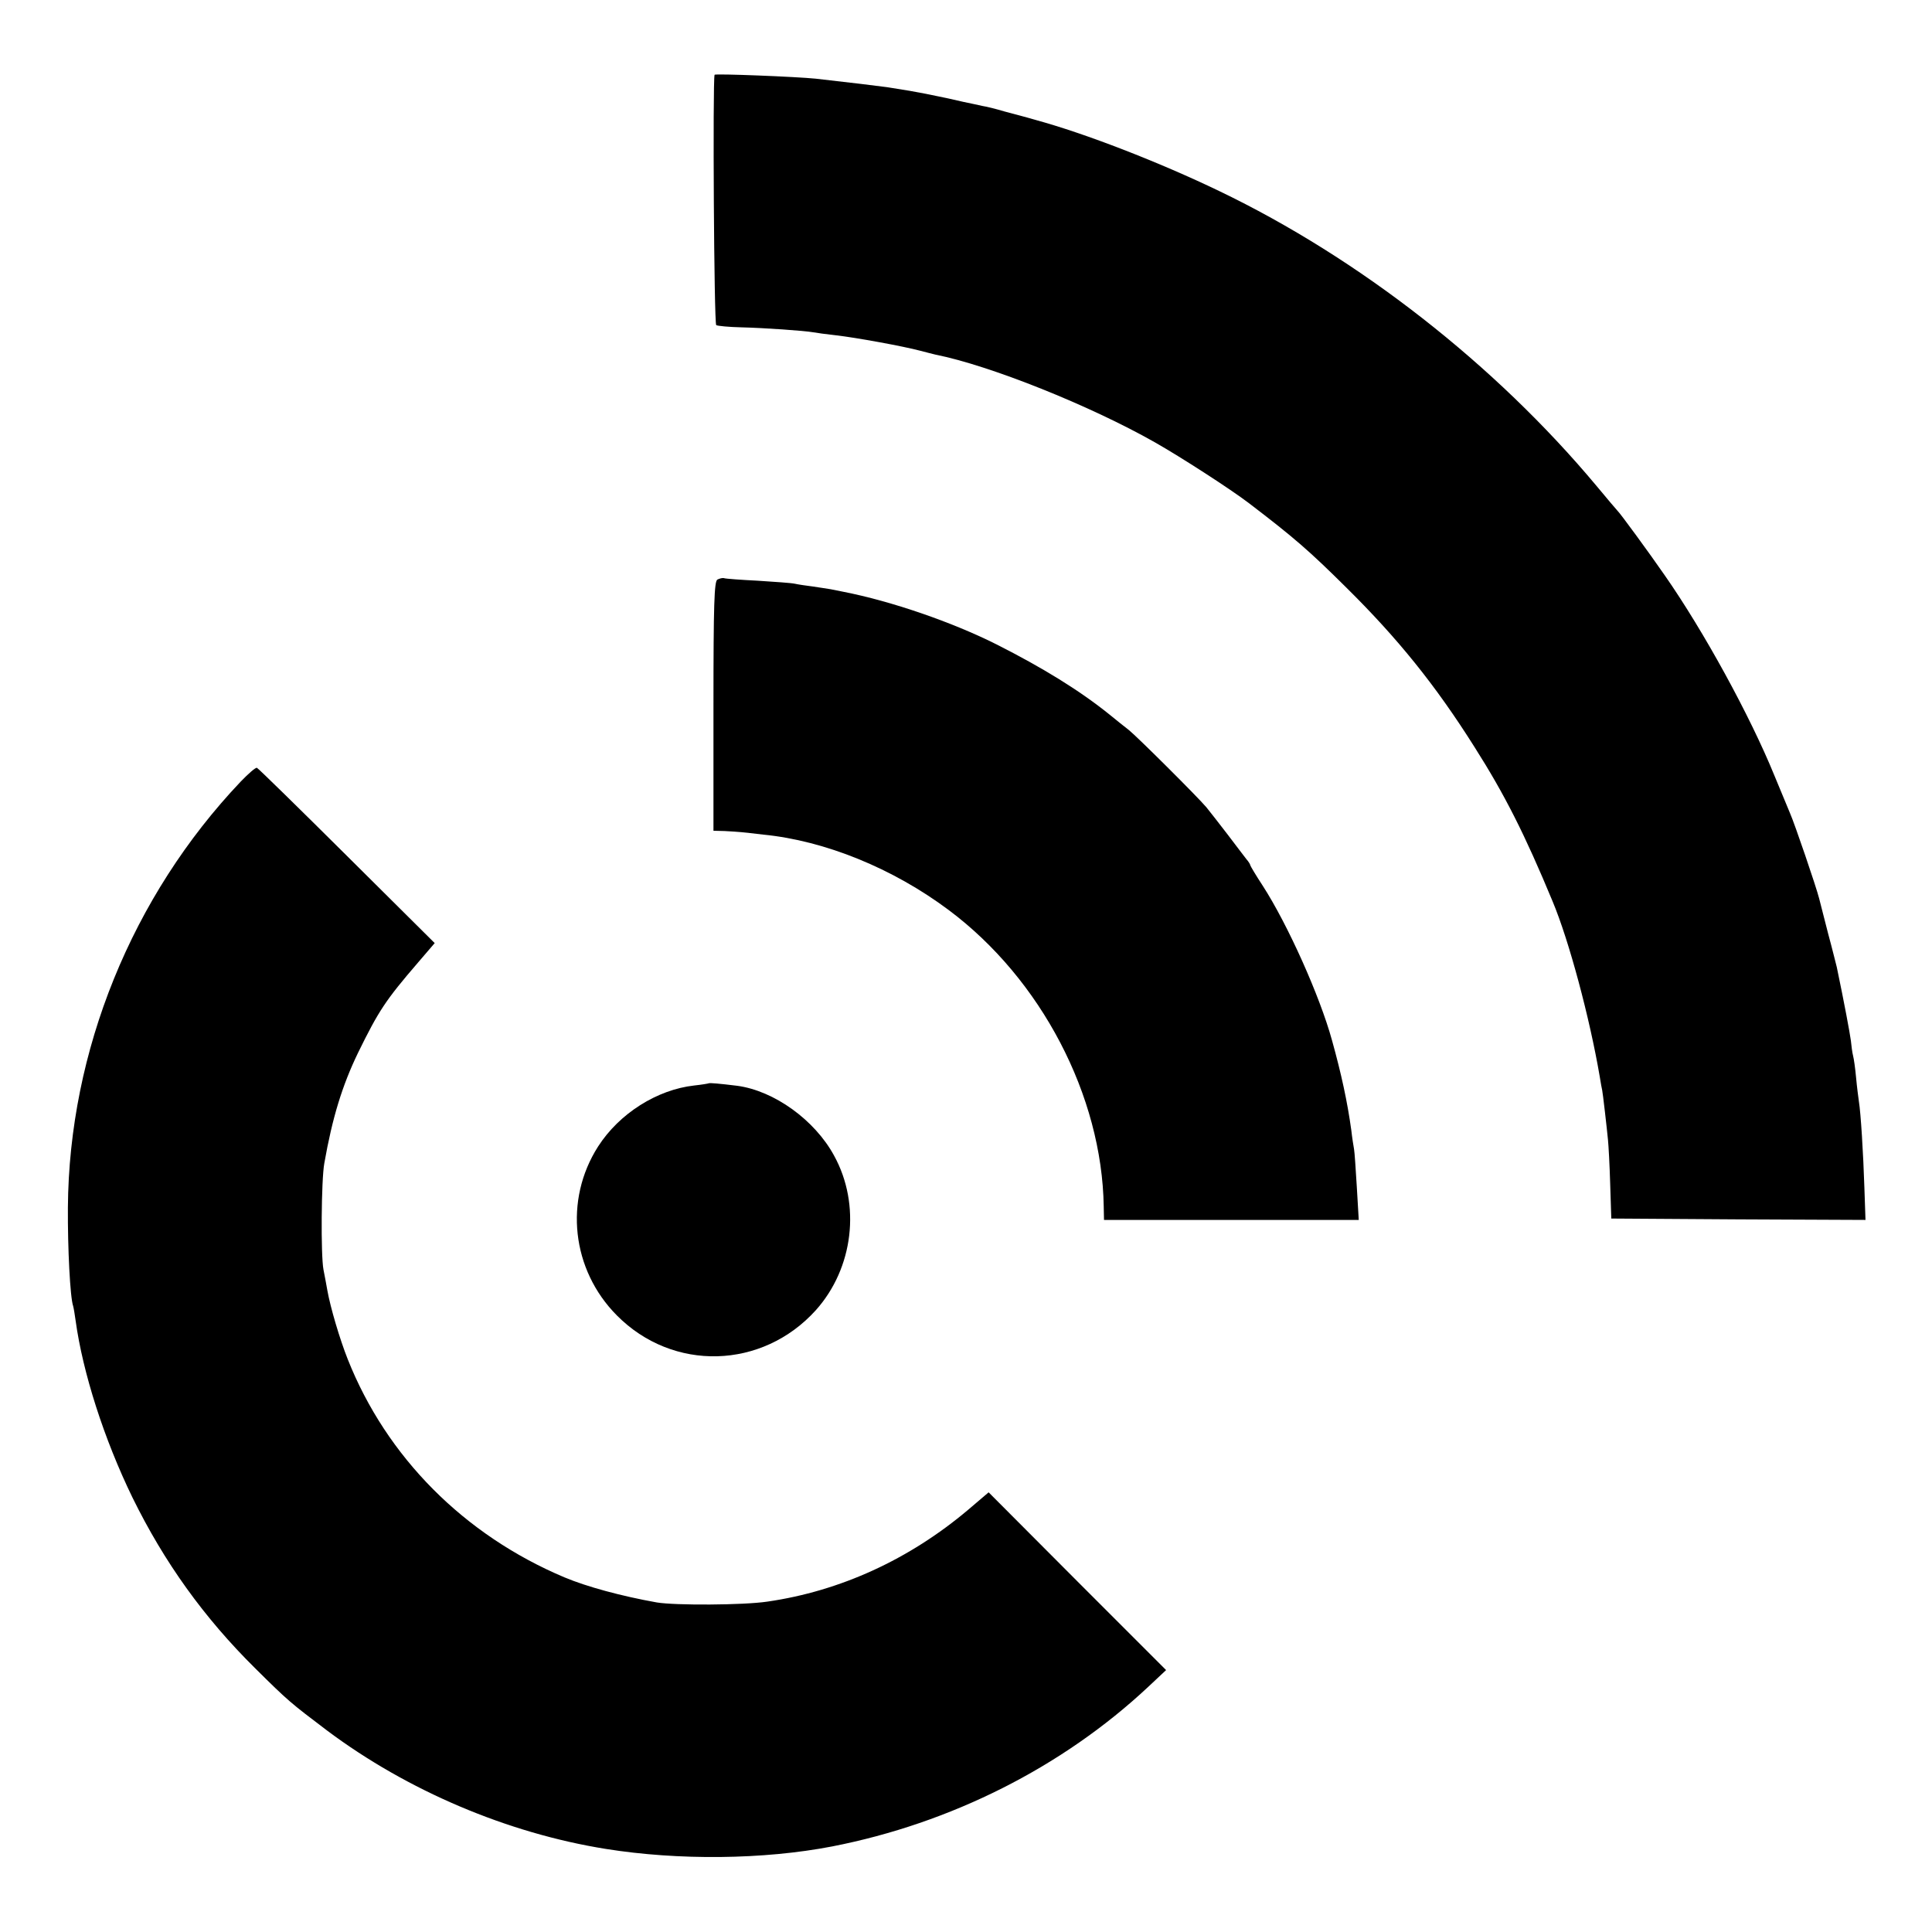 <?xml version="1.0" standalone="no"?>
<!DOCTYPE svg PUBLIC "-//W3C//DTD SVG 20010904//EN"
 "http://www.w3.org/TR/2001/REC-SVG-20010904/DTD/svg10.dtd">
<svg version="1.0" xmlns="http://www.w3.org/2000/svg"
 width="700pt" height="700pt" viewBox="0 0 700 700"
 preserveAspectRatio="xMidYMid meet">
<g transform="translate(0,700) scale(0.1,-0.1)"
fill="#000000" stroke="none">
<path d="M2589 6729 c-7 -25 -2 -902 6 -907 5 -3 46 -7 91 -8 82 -2 227 -12
261 -18 10 -2 47 -7 83 -11 70 -8 241 -39 305 -56 22 -6 47 -12 55 -14 196
-39 559 -184 795 -318 95 -54 273 -169 340 -220 165 -126 219 -173 354 -307
185 -183 321 -351 463 -576 110 -173 183 -318 283 -559 60 -143 135 -424 171
-635 4 -25 8 -47 9 -50 2 -7 17 -138 21 -180 2 -19 6 -91 8 -160 l4 -125 461
-3 460 -2 -4 117 c-4 124 -13 271 -20 313 -2 14 -7 52 -10 85 -3 33 -8 69 -11
80 -3 11 -6 36 -8 55 -4 29 -23 132 -51 266 -3 11 -16 65 -31 120 -14 54 -29
113 -33 129 -10 40 -89 272 -106 310 -7 17 -32 77 -56 135 -88 216 -256 523
-397 725 -56 81 -162 226 -172 235 -3 3 -37 43 -76 90 -367 439 -859 824
-1367 1068 -216 104 -486 209 -667 258 -30 9 -80 22 -110 30 -30 9 -66 18 -80
20 -14 3 -45 10 -70 15 -47 11 -52 12 -135 29 -47 9 -63 12 -140 24 -28 4
-144 18 -260 31 -68 7 -365 19 -366 14z"/>
<path d="M2599 4900 c-11 -8 -14 -86 -14 -459 l0 -451 40 -1 c22 -1 49 -3 60
-4 11 -1 48 -5 81 -9 223 -22 469 -122 671 -273 335 -250 556 -673 562 -1075
l1 -48 461 0 462 0 -7 119 c-4 65 -8 127 -10 137 -2 11 -7 42 -10 69 -14 102
-36 204 -70 326 -44 160 -160 419 -251 560 -25 38 -45 72 -45 74 0 3 -6 13
-14 22 -8 10 -38 50 -67 88 -30 39 -65 84 -78 100 -33 39 -249 254 -281 280
-14 11 -46 36 -70 56 -108 87 -241 169 -409 254 -161 81 -382 157 -556 191
-11 2 -31 6 -45 9 -14 2 -43 7 -65 10 -23 3 -52 7 -65 10 -13 3 -74 7 -135 11
-60 3 -115 7 -121 9 -6 2 -17 -1 -25 -5z"/>
<path d="M872 4168 c-394 -415 -622 -976 -626 -1543 -1 -147 8 -326 19 -357 2
-7 6 -31 9 -53 26 -189 103 -429 206 -641 115 -234 258 -434 445 -619 121
-120 128 -125 260 -225 291 -218 654 -372 1010 -429 263 -42 571 -39 820 9
430 84 834 287 1145 578 l65 61 -322 322 -321 322 -74 -63 c-213 -180 -464
-295 -728 -333 -87 -13 -334 -14 -400 -3 -129 23 -254 57 -335 91 -363 153
-644 435 -785 790 -29 73 -63 188 -74 250 -3 17 -9 50 -14 75 -10 52 -8 325 3
385 29 165 65 282 122 400 75 153 100 191 218 328 l60 70 -318 316 c-175 174
-321 317 -326 319 -5 2 -31 -21 -59 -50z"/>
<path d="M2568 3075 c-2 -1 -25 -5 -53 -8 -134 -15 -271 -101 -348 -221 -124
-194 -96 -447 68 -612 203 -205 527 -196 721 19 136 152 164 382 66 560 -70
129 -217 235 -351 253 -65 8 -100 11 -103 9z"/>
</g>
</svg>
